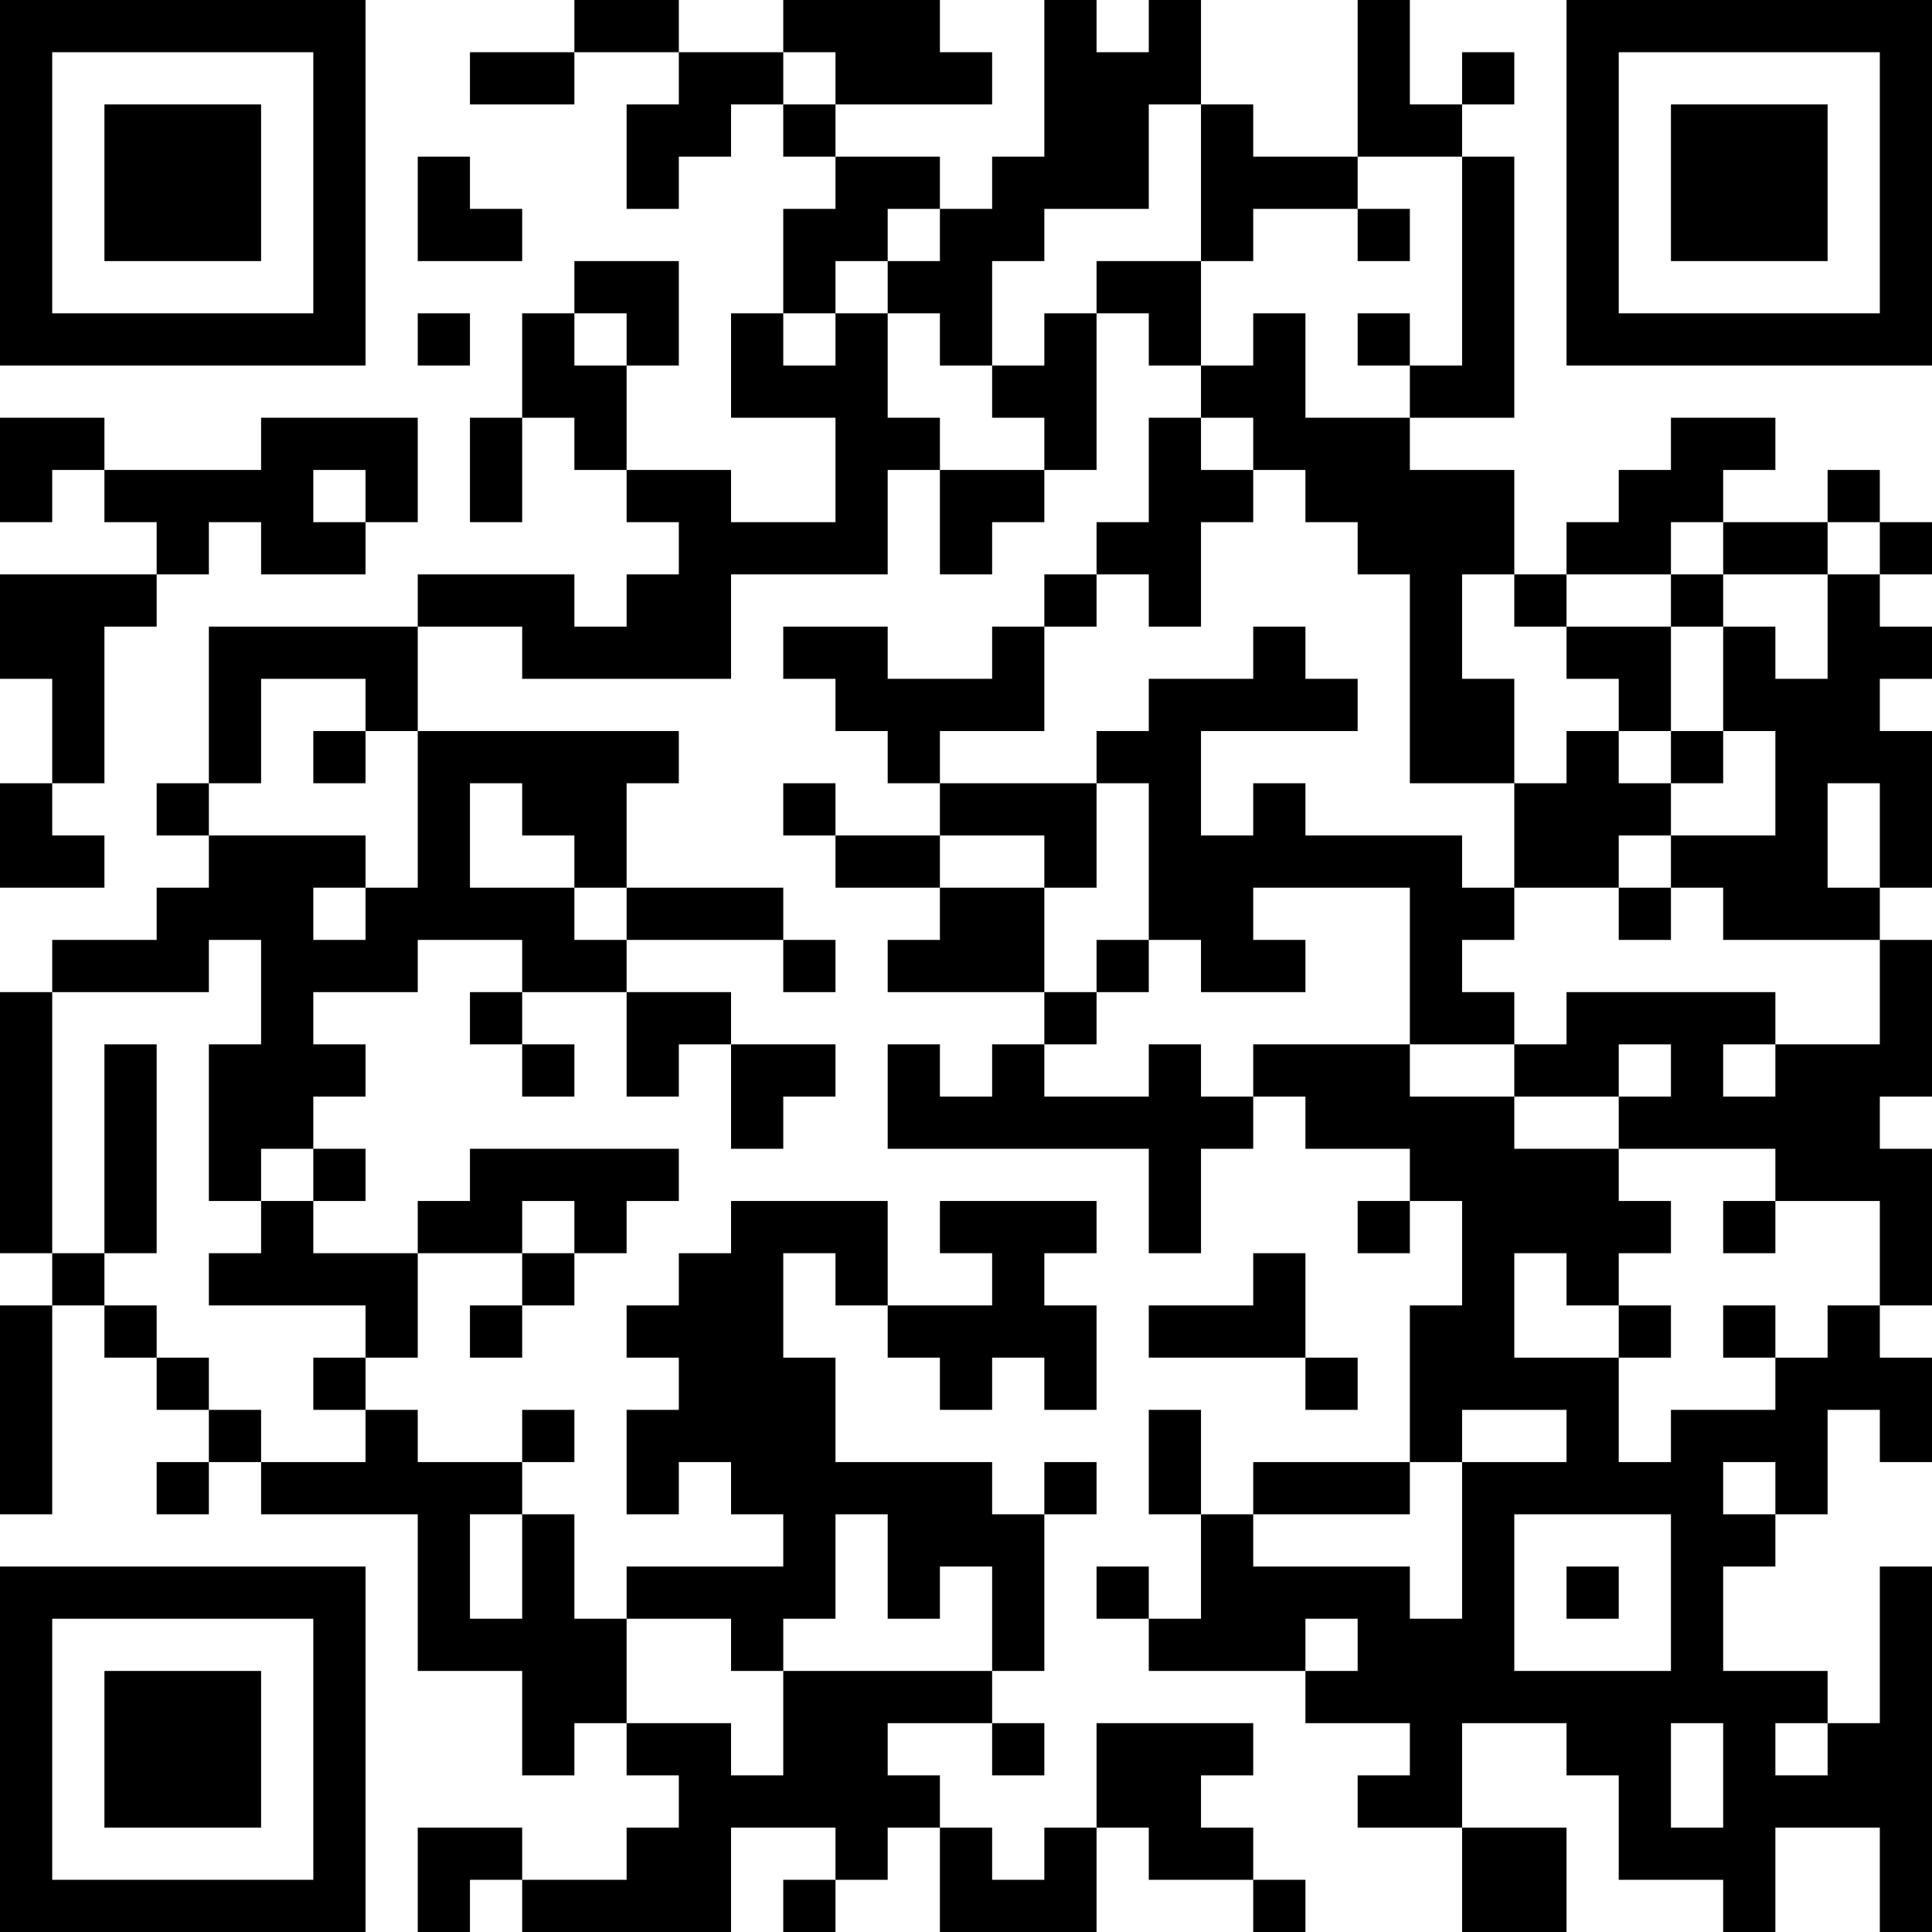 <?xml version="1.0" encoding="UTF-8"?>
<svg xmlns="http://www.w3.org/2000/svg" version="1.1" width="400" height="400" viewBox="0 0 400 400"><rect x="0" y="0" width="400" height="400" fill="#ffffff"/><g transform="scale(10.811)"><g transform="translate(0,0)"><path fill-rule="evenodd" d="M11 0L11 1L9 1L9 2L11 2L11 1L13 1L13 2L12 2L12 4L13 4L13 3L14 3L14 2L15 2L15 3L16 3L16 4L15 4L15 6L14 6L14 8L16 8L16 10L14 10L14 9L12 9L12 7L13 7L13 5L11 5L11 6L10 6L10 8L9 8L9 10L10 10L10 8L11 8L11 9L12 9L12 10L13 10L13 11L12 11L12 12L11 12L11 11L8 11L8 12L4 12L4 15L3 15L3 16L4 16L4 17L3 17L3 18L1 18L1 19L0 19L0 24L1 24L1 25L0 25L0 29L1 29L1 25L2 25L2 26L3 26L3 27L4 27L4 28L3 28L3 29L4 29L4 28L5 28L5 29L8 29L8 32L10 32L10 34L11 34L11 33L12 33L12 34L13 34L13 35L12 35L12 36L10 36L10 35L8 35L8 37L9 37L9 36L10 36L10 37L14 37L14 35L16 35L16 36L15 36L15 37L16 37L16 36L17 36L17 35L18 35L18 37L21 37L21 35L22 35L22 36L24 36L24 37L25 37L25 36L24 36L24 35L23 35L23 34L24 34L24 33L21 33L21 35L20 35L20 36L19 36L19 35L18 35L18 34L17 34L17 33L19 33L19 34L20 34L20 33L19 33L19 32L20 32L20 29L21 29L21 28L20 28L20 29L19 29L19 28L16 28L16 26L15 26L15 24L16 24L16 25L17 25L17 26L18 26L18 27L19 27L19 26L20 26L20 27L21 27L21 25L20 25L20 24L21 24L21 23L18 23L18 24L19 24L19 25L17 25L17 23L14 23L14 24L13 24L13 25L12 25L12 26L13 26L13 27L12 27L12 29L13 29L13 28L14 28L14 29L15 29L15 30L12 30L12 31L11 31L11 29L10 29L10 28L11 28L11 27L10 27L10 28L8 28L8 27L7 27L7 26L8 26L8 24L10 24L10 25L9 25L9 26L10 26L10 25L11 25L11 24L12 24L12 23L13 23L13 22L9 22L9 23L8 23L8 24L6 24L6 23L7 23L7 22L6 22L6 21L7 21L7 20L6 20L6 19L8 19L8 18L10 18L10 19L9 19L9 20L10 20L10 21L11 21L11 20L10 20L10 19L12 19L12 21L13 21L13 20L14 20L14 22L15 22L15 21L16 21L16 20L14 20L14 19L12 19L12 18L15 18L15 19L16 19L16 18L15 18L15 17L12 17L12 15L13 15L13 14L8 14L8 12L10 12L10 13L14 13L14 11L17 11L17 9L18 9L18 11L19 11L19 10L20 10L20 9L21 9L21 6L22 6L22 7L23 7L23 8L22 8L22 10L21 10L21 11L20 11L20 12L19 12L19 13L17 13L17 12L15 12L15 13L16 13L16 14L17 14L17 15L18 15L18 16L16 16L16 15L15 15L15 16L16 16L16 17L18 17L18 18L17 18L17 19L20 19L20 20L19 20L19 21L18 21L18 20L17 20L17 22L22 22L22 24L23 24L23 22L24 22L24 21L25 21L25 22L27 22L27 23L26 23L26 24L27 24L27 23L28 23L28 25L27 25L27 28L24 28L24 29L23 29L23 27L22 27L22 29L23 29L23 31L22 31L22 30L21 30L21 31L22 31L22 32L25 32L25 33L27 33L27 34L26 34L26 35L28 35L28 37L30 37L30 35L28 35L28 33L30 33L30 34L31 34L31 36L33 36L33 37L34 37L34 35L36 35L36 37L37 37L37 30L36 30L36 33L35 33L35 32L33 32L33 30L34 30L34 29L35 29L35 27L36 27L36 28L37 28L37 26L36 26L36 25L37 25L37 22L36 22L36 21L37 21L37 18L36 18L36 17L37 17L37 14L36 14L36 13L37 13L37 12L36 12L36 11L37 11L37 10L36 10L36 9L35 9L35 10L33 10L33 9L34 9L34 8L32 8L32 9L31 9L31 10L30 10L30 11L29 11L29 9L27 9L27 8L29 8L29 3L28 3L28 2L29 2L29 1L28 1L28 2L27 2L27 0L26 0L26 3L24 3L24 2L23 2L23 0L22 0L22 1L21 1L21 0L20 0L20 3L19 3L19 4L18 4L18 3L16 3L16 2L19 2L19 1L18 1L18 0L15 0L15 1L13 1L13 0ZM15 1L15 2L16 2L16 1ZM22 2L22 4L20 4L20 5L19 5L19 7L18 7L18 6L17 6L17 5L18 5L18 4L17 4L17 5L16 5L16 6L15 6L15 7L16 7L16 6L17 6L17 8L18 8L18 9L20 9L20 8L19 8L19 7L20 7L20 6L21 6L21 5L23 5L23 7L24 7L24 6L25 6L25 8L27 8L27 7L28 7L28 3L26 3L26 4L24 4L24 5L23 5L23 2ZM8 3L8 5L10 5L10 4L9 4L9 3ZM26 4L26 5L27 5L27 4ZM8 6L8 7L9 7L9 6ZM11 6L11 7L12 7L12 6ZM26 6L26 7L27 7L27 6ZM0 8L0 10L1 10L1 9L2 9L2 10L3 10L3 11L0 11L0 13L1 13L1 15L0 15L0 17L2 17L2 16L1 16L1 15L2 15L2 12L3 12L3 11L4 11L4 10L5 10L5 11L7 11L7 10L8 10L8 8L5 8L5 9L2 9L2 8ZM23 8L23 9L24 9L24 10L23 10L23 12L22 12L22 11L21 11L21 12L20 12L20 14L18 14L18 15L21 15L21 17L20 17L20 16L18 16L18 17L20 17L20 19L21 19L21 20L20 20L20 21L22 21L22 20L23 20L23 21L24 21L24 20L27 20L27 21L29 21L29 22L31 22L31 23L32 23L32 24L31 24L31 25L30 25L30 24L29 24L29 26L31 26L31 28L32 28L32 27L34 27L34 26L35 26L35 25L36 25L36 23L34 23L34 22L31 22L31 21L32 21L32 20L31 20L31 21L29 21L29 20L30 20L30 19L34 19L34 20L33 20L33 21L34 21L34 20L36 20L36 18L33 18L33 17L32 17L32 16L34 16L34 14L33 14L33 12L34 12L34 13L35 13L35 11L36 11L36 10L35 10L35 11L33 11L33 10L32 10L32 11L30 11L30 12L29 12L29 11L28 11L28 13L29 13L29 15L27 15L27 11L26 11L26 10L25 10L25 9L24 9L24 8ZM6 9L6 10L7 10L7 9ZM32 11L32 12L30 12L30 13L31 13L31 14L30 14L30 15L29 15L29 17L28 17L28 16L25 16L25 15L24 15L24 16L23 16L23 14L26 14L26 13L25 13L25 12L24 12L24 13L22 13L22 14L21 14L21 15L22 15L22 18L21 18L21 19L22 19L22 18L23 18L23 19L25 19L25 18L24 18L24 17L27 17L27 20L29 20L29 19L28 19L28 18L29 18L29 17L31 17L31 18L32 18L32 17L31 17L31 16L32 16L32 15L33 15L33 14L32 14L32 12L33 12L33 11ZM5 13L5 15L4 15L4 16L7 16L7 17L6 17L6 18L7 18L7 17L8 17L8 14L7 14L7 13ZM6 14L6 15L7 15L7 14ZM31 14L31 15L32 15L32 14ZM9 15L9 17L11 17L11 18L12 18L12 17L11 17L11 16L10 16L10 15ZM35 15L35 17L36 17L36 15ZM4 18L4 19L1 19L1 24L2 24L2 25L3 25L3 26L4 26L4 27L5 27L5 28L7 28L7 27L6 27L6 26L7 26L7 25L4 25L4 24L5 24L5 23L6 23L6 22L5 22L5 23L4 23L4 20L5 20L5 18ZM2 20L2 24L3 24L3 20ZM10 23L10 24L11 24L11 23ZM33 23L33 24L34 24L34 23ZM24 24L24 25L22 25L22 26L25 26L25 27L26 27L26 26L25 26L25 24ZM31 25L31 26L32 26L32 25ZM33 25L33 26L34 26L34 25ZM28 27L28 28L27 28L27 29L24 29L24 30L27 30L27 31L28 31L28 28L30 28L30 27ZM33 28L33 29L34 29L34 28ZM9 29L9 31L10 31L10 29ZM16 29L16 31L15 31L15 32L14 32L14 31L12 31L12 33L14 33L14 34L15 34L15 32L19 32L19 30L18 30L18 31L17 31L17 29ZM29 29L29 32L32 32L32 29ZM30 30L30 31L31 31L31 30ZM25 31L25 32L26 32L26 31ZM32 33L32 35L33 35L33 33ZM34 33L34 34L35 34L35 33ZM0 0L0 7L7 7L7 0ZM1 1L1 6L6 6L6 1ZM2 2L2 5L5 5L5 2ZM30 0L30 7L37 7L37 0ZM31 1L31 6L36 6L36 1ZM32 2L32 5L35 5L35 2ZM0 30L0 37L7 37L7 30ZM1 31L1 36L6 36L6 31ZM2 32L2 35L5 35L5 32Z" fill="#000000"/></g></g></svg>
